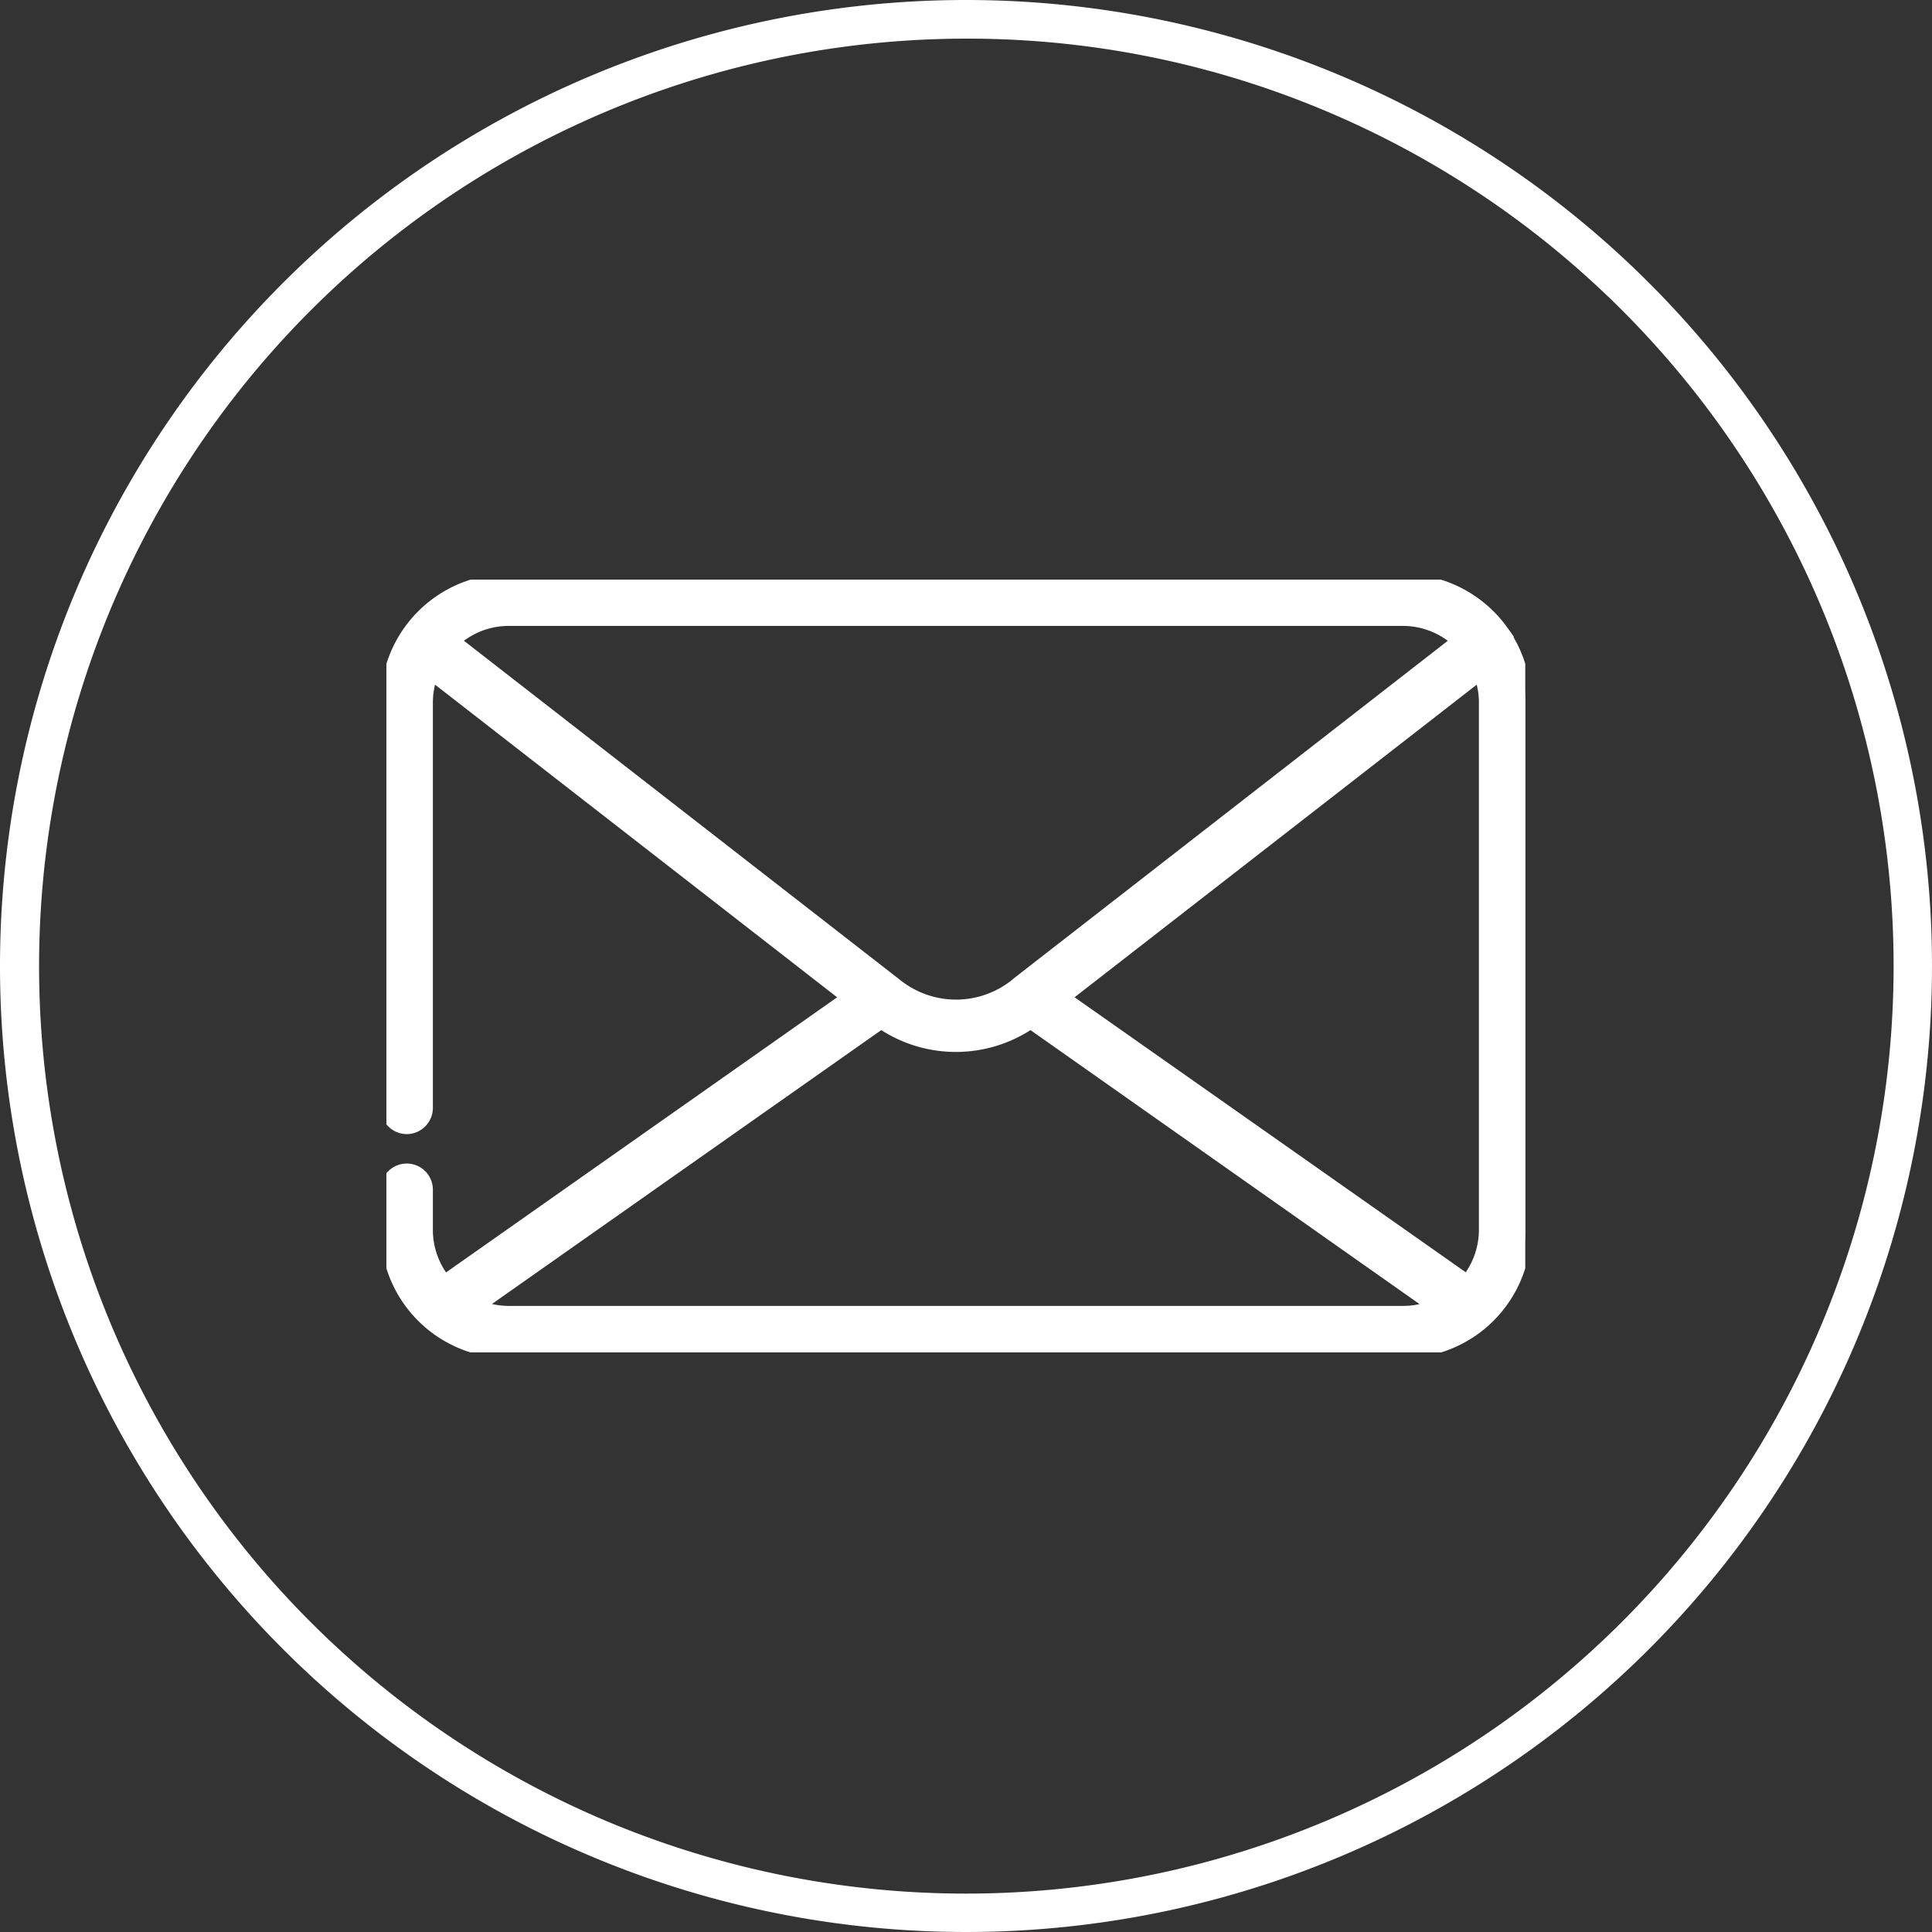 <?xml version="1.0" encoding="UTF-8"?>
<svg xmlns="http://www.w3.org/2000/svg" xmlns:xlink="http://www.w3.org/1999/xlink" width="50" height="50" viewBox="0 0 50 50">
  <rect x="0" y="0" width="50" height="50" fill="#333333" stroke="none"/>
  <defs>
    <clipPath id="clip-path">
      <rect id="Rectangle_26" data-name="Rectangle 26" width="29.474" height="20" fill="#fff" stroke="#fff" stroke-linecap="round" stroke-width="0.3"></rect>
    </clipPath>
  </defs>
  <g id="Groupe_143" data-name="Groupe 143" transform="translate(-1379 -694)">
    <g id="Groupe_115" data-name="Groupe 115" transform="translate(1389 709)">
      <g id="Groupe_51" data-name="Groupe 51" transform="translate(0 0)" clip-path="url(#clip-path)">
        <path id="Tracé_99" data-name="Tracé 99" d="M28.9,1.336A3.177,3.177,0,0,0,26.316,0H3.158A3.168,3.168,0,0,0,0,3.159V13.685a.526.526,0,0,0,1.053,0V3.159a2.09,2.09,0,0,1,.126-.691l10.737,8.348L1.51,18.137a2.086,2.086,0,0,1-.458-1.295V15.79A.526.526,0,0,0,0,15.79v1.053A3.161,3.161,0,0,0,3.158,20H26.316a3.161,3.161,0,0,0,3.158-3.158V3.159a3.183,3.183,0,0,0-.579-1.823ZM26.11,4.168l2.186-1.7a2.09,2.09,0,0,1,.126.691V16.843a2.086,2.086,0,0,1-.458,1.295L17.558,10.816l6.735-5.234Zm-2.464.583-7.291,5.669a2.463,2.463,0,0,1-3.125.085L1.767,1.591a2.087,2.087,0,0,1,1.392-.538H26.316a2.093,2.093,0,0,1,1.392.538L25.465,3.336ZM3.158,18.948A2.1,2.1,0,0,1,2.4,18.8L12.8,11.478a3.431,3.431,0,0,0,3.867,0L27.078,18.8a2.067,2.067,0,0,1-.761.148Z" transform="translate(0 -0.001)" fill="#fff"></path>
        <path id="Tracé_99_-_Contour" data-name="Tracé 99 - Contour" d="M3.158-.149H26.316a3.335,3.335,0,0,1,2.7,1.4l.169.237h-.017a3.314,3.314,0,0,1,.455,1.672V16.843a3.311,3.311,0,0,1-3.307,3.308H3.158A3.311,3.311,0,0,1-.15,16.843V15.79a.676.676,0,0,1,1.353,0v1.053a1.944,1.944,0,0,0,.341,1.088l10.121-7.12L1.259,2.72a1.943,1.943,0,0,0-.056.44V13.685a.68.68,0,0,1-.676.667.681.681,0,0,1-.677-.663V3.159A3.318,3.318,0,0,1,3.158-.149Zm25.59,1.536A3.034,3.034,0,0,0,26.316.151H3.159A3.018,3.018,0,0,0,.15,3.159V13.685a.376.376,0,0,0,.753,0V3.159a2.236,2.236,0,0,1,.135-.742l.071-.193,11.06,8.6L1.481,18.341l-.088-.11A2.244,2.244,0,0,1,.9,16.843V15.79a.376.376,0,0,0-.753,0v1.053a3.011,3.011,0,0,0,3.008,3.008H26.316a3.011,3.011,0,0,0,3.008-3.008V3.159a3.019,3.019,0,0,0-.552-1.737ZM26.316.9a2.241,2.241,0,0,1,1.493.577l.133.12L16.451,10.535a2.613,2.613,0,0,1-3.313.087L1.533,1.6l.133-.12A2.233,2.233,0,0,1,3.159.9Zm1.152.685A1.94,1.94,0,0,0,26.316,1.2H3.159a1.933,1.933,0,0,0-1.152.384l11.316,8.8a2.313,2.313,0,0,0,2.935-.079l.006-.005Zm.9.635.071.193a2.234,2.234,0,0,1,.135.74V16.843a2.244,2.244,0,0,1-.49,1.388l-.088.11-10.688-7.52Zm-.435,15.707a1.945,1.945,0,0,0,.341-1.089V3.159a1.936,1.936,0,0,0-.056-.439L24.385,5.7,17.81,10.81ZM12.8,11.3l.086.059a3.281,3.281,0,0,0,3.7,0l.086-.058,10.718,7.541-.257.1a2.209,2.209,0,0,1-.817.159H3.158a2.24,2.24,0,0,1-.817-.158l-.258-.1Zm13.941,7.453L16.669,11.66a3.581,3.581,0,0,1-3.862,0L2.732,18.748a1.937,1.937,0,0,0,.427.05H26.316A1.9,1.9,0,0,0,26.744,18.749Z" transform="translate(0 -0.001)" fill="#fff"></path>
      </g>
    </g>
    <path id="Ellipse_6" data-name="Ellipse 6" d="M25,1a24.007,24.007,0,0,0-9.342,46.114A24.006,24.006,0,0,0,34.342,2.886,23.849,23.849,0,0,0,25,1m0-1A25,25,0,1,1,0,25,25,25,0,0,1,25,0Z" transform="translate(1379 694)" fill="#fff"></path>
  </g>
</svg>
